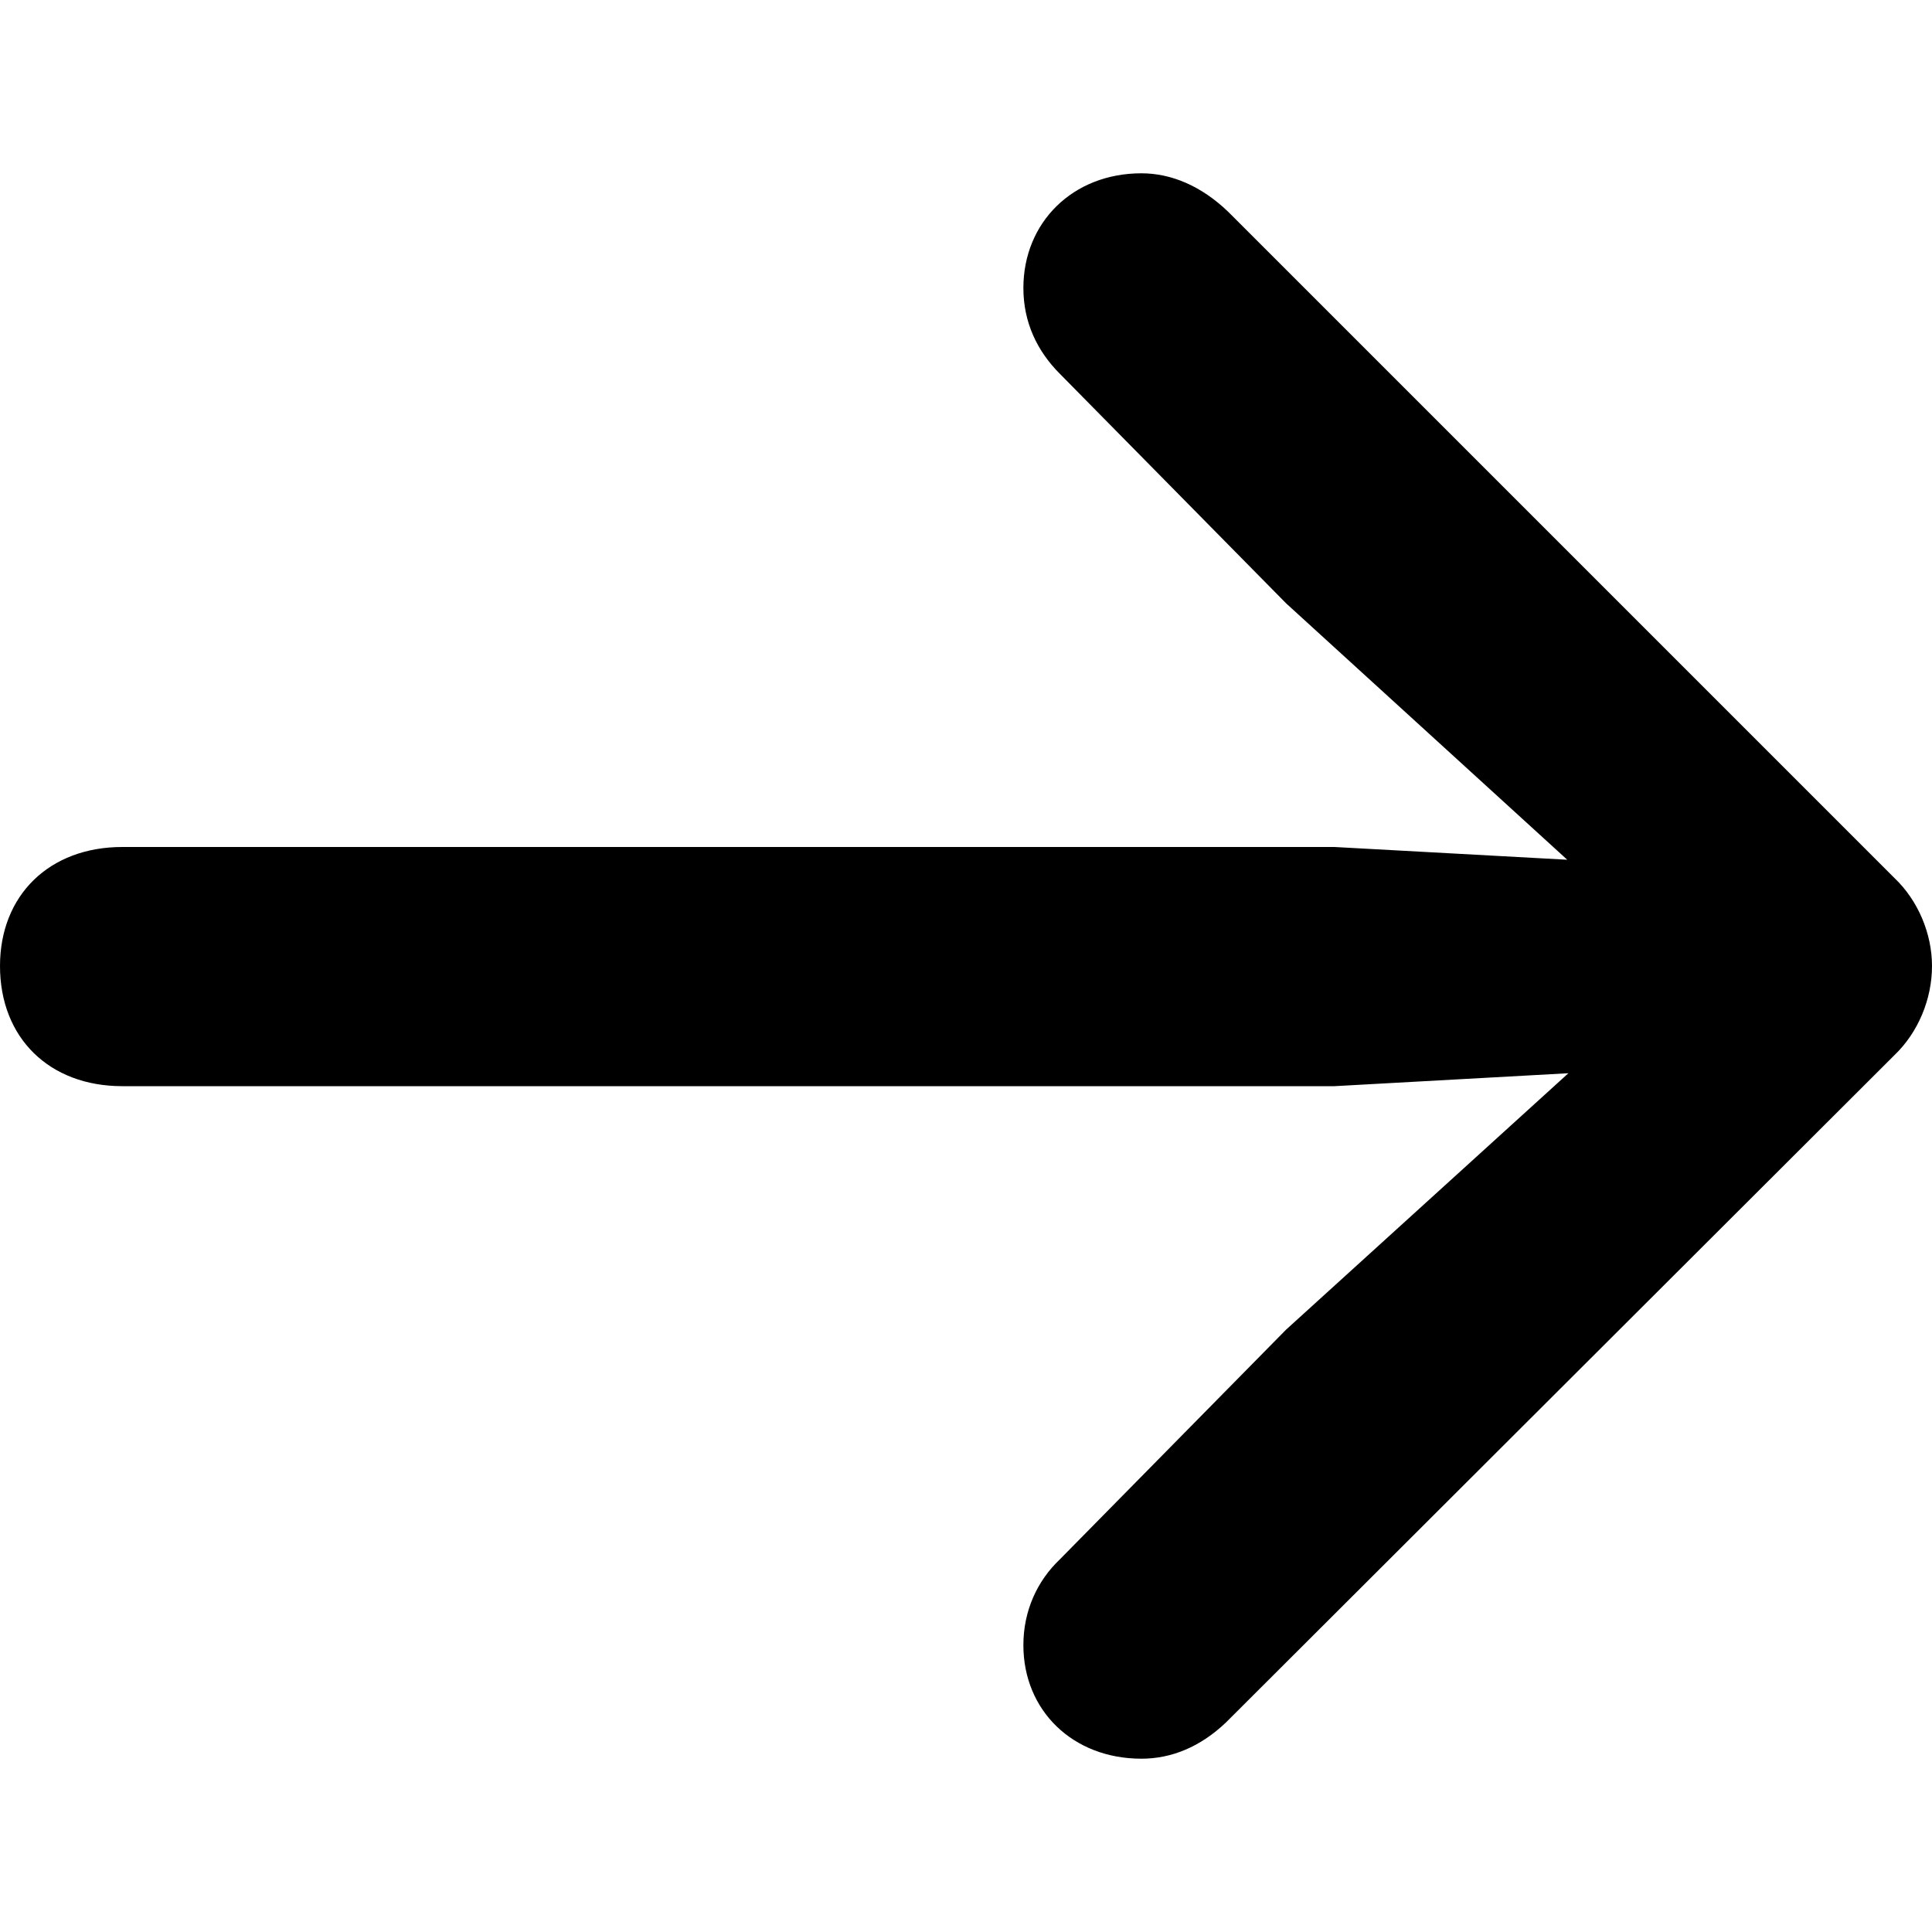 <svg width="10" height="10" viewBox="0 0 10 10" fill="none" xmlns="http://www.w3.org/2000/svg">
<path d="M10 5C10 5.172 9.928 5.344 9.806 5.461L6.346 8.915C6.213 9.042 6.063 9.103 5.908 9.103C5.552 9.103 5.297 8.853 5.297 8.515C5.297 8.337 5.369 8.182 5.486 8.071L6.657 6.882L8.118 5.555L6.907 5.622H0.633C0.255 5.622 0 5.372 0 5C0 4.634 0.255 4.384 0.633 4.384H6.907L8.112 4.45L6.657 3.123L5.486 1.935C5.369 1.818 5.297 1.669 5.297 1.491C5.297 1.152 5.552 0.897 5.908 0.897C6.063 0.897 6.219 0.963 6.358 1.097L9.806 4.545C9.928 4.661 10 4.833 10 5Z" fill="black"/>
</svg>
